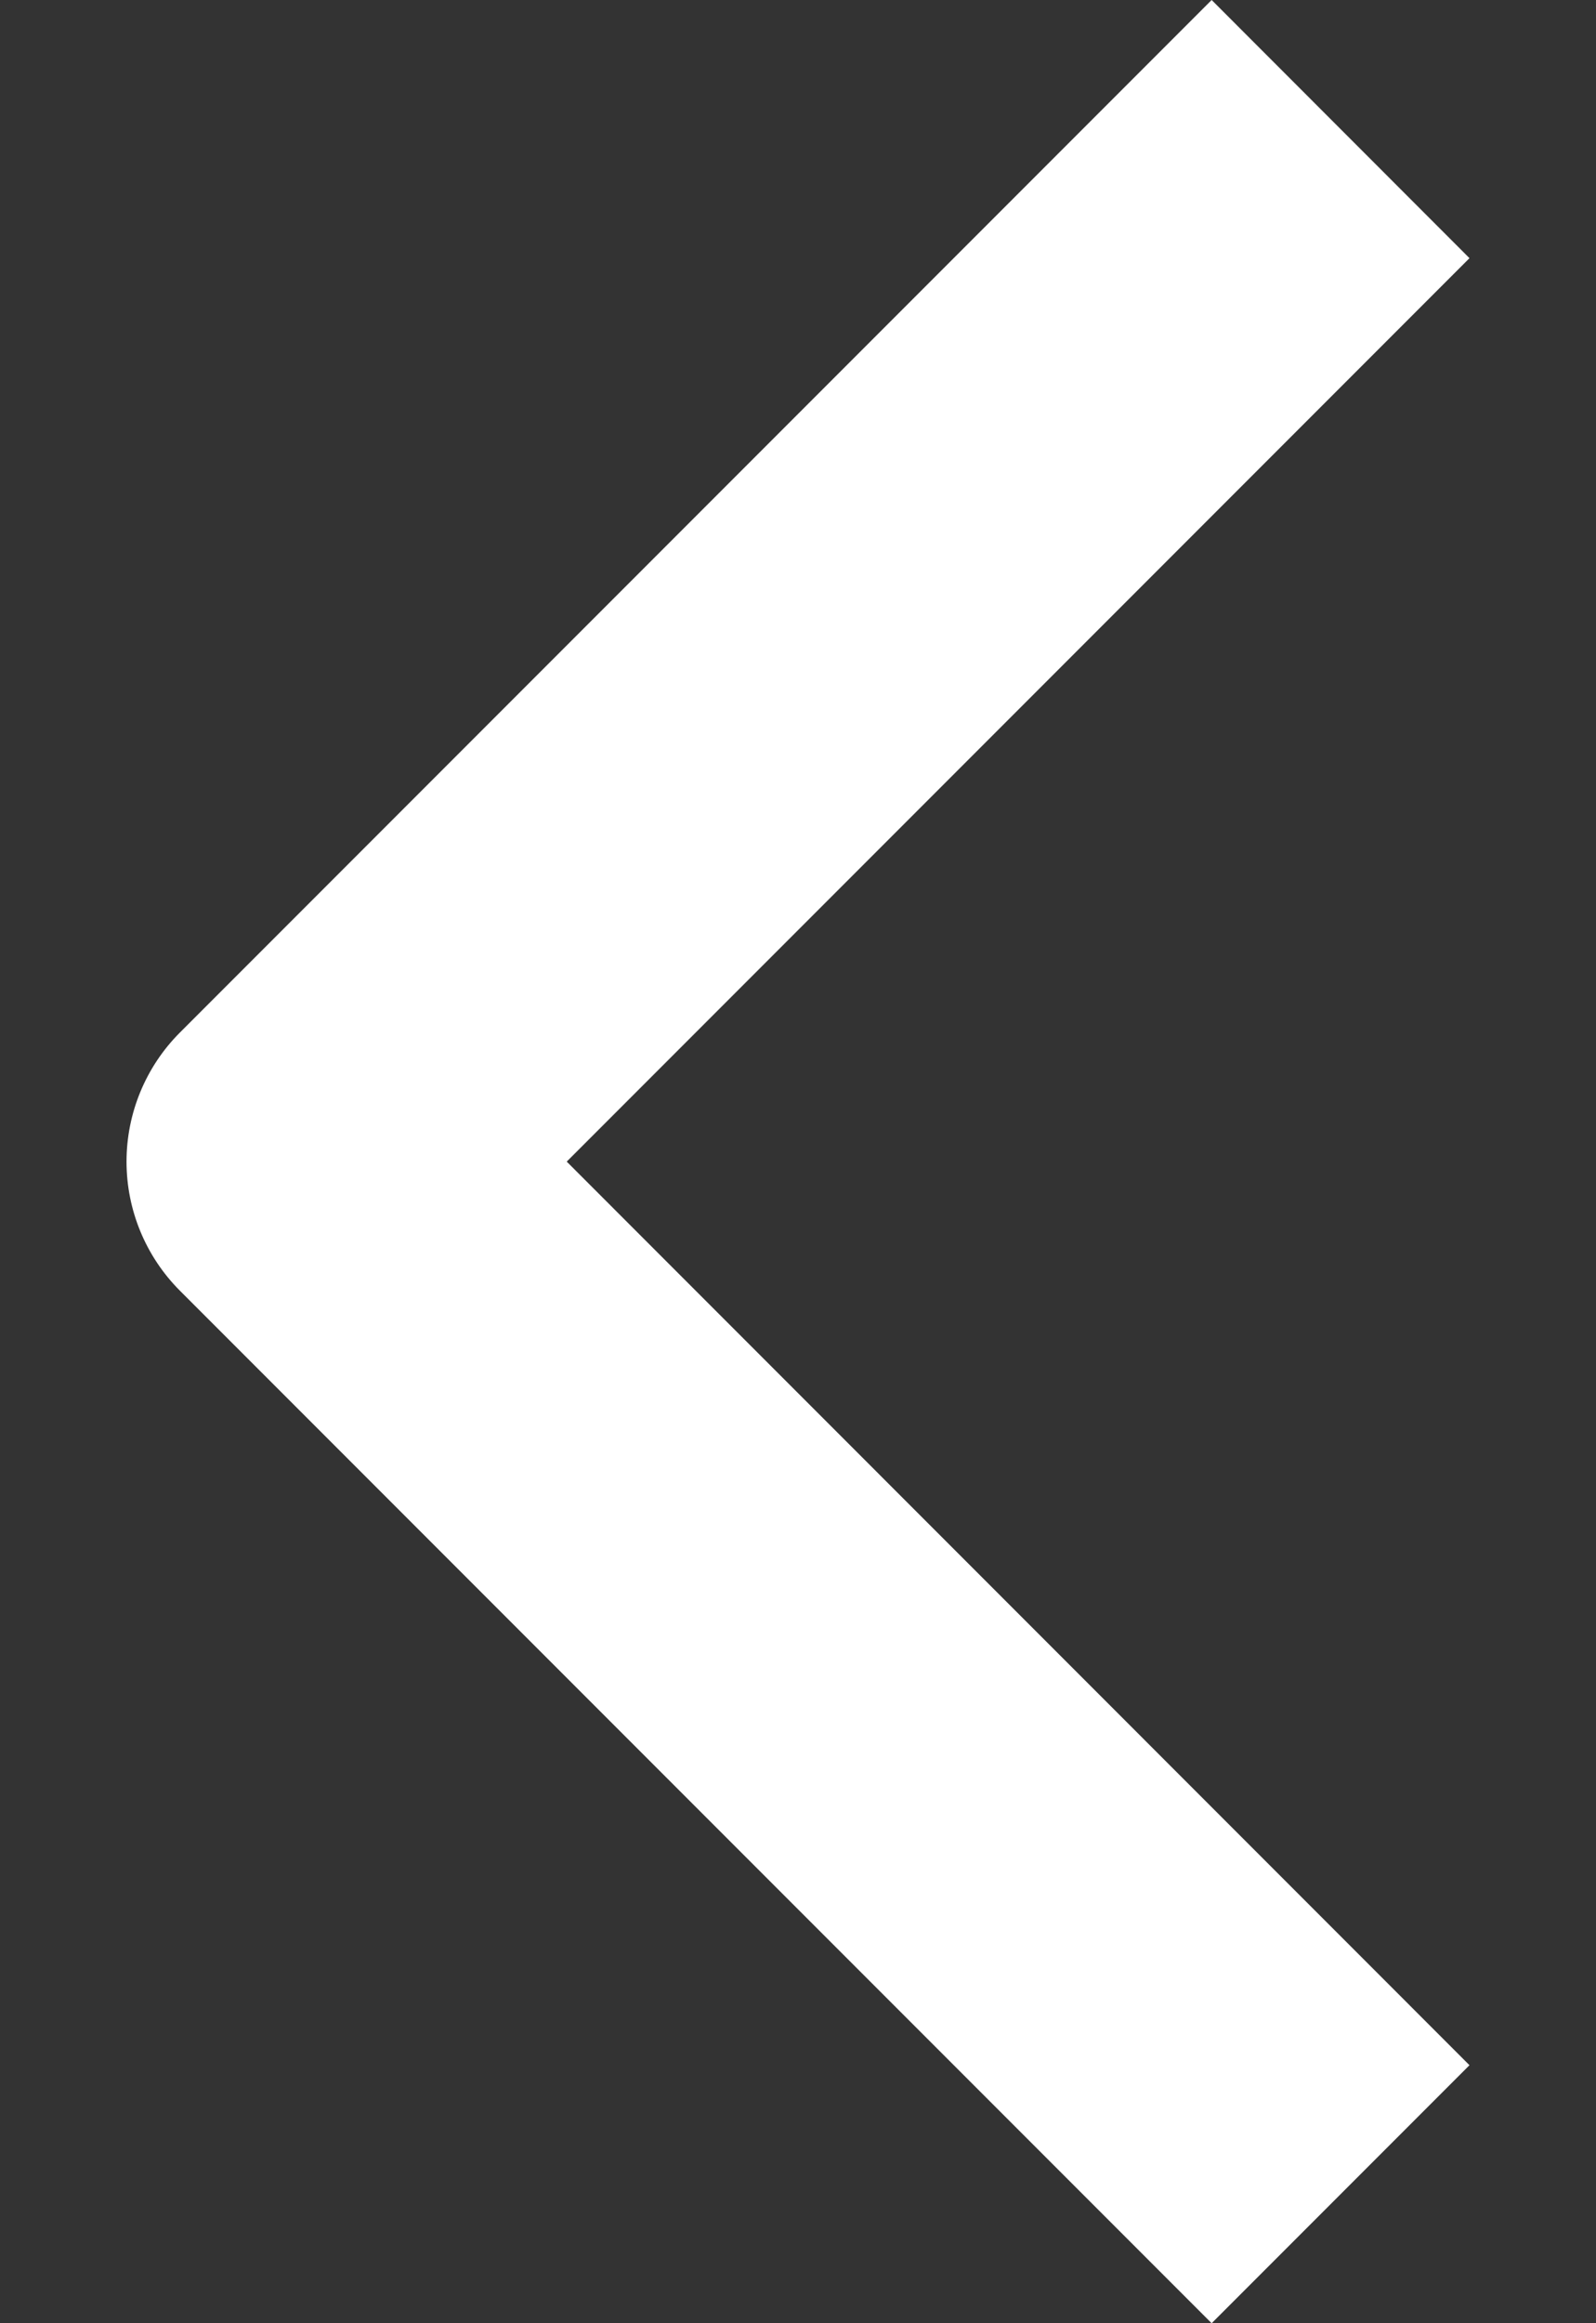 <svg width="11" height="16" viewBox="0 0 11 16" fill="none" xmlns="http://www.w3.org/2000/svg">
<rect x="0" y="0" width="11" height="16" fill="#333333" stroke="none"/>
<path fill-rule="evenodd" clip-rule="evenodd" d="M1.24 8.889L8.351 16L10.128 14.223L3.906 8L10.128 1.778L8.351 0L1.24 7.111C1.004 7.347 0.872 7.667 0.872 8C0.872 8.333 1.004 8.653 1.24 8.889Z" fill="white"/>
</svg>

